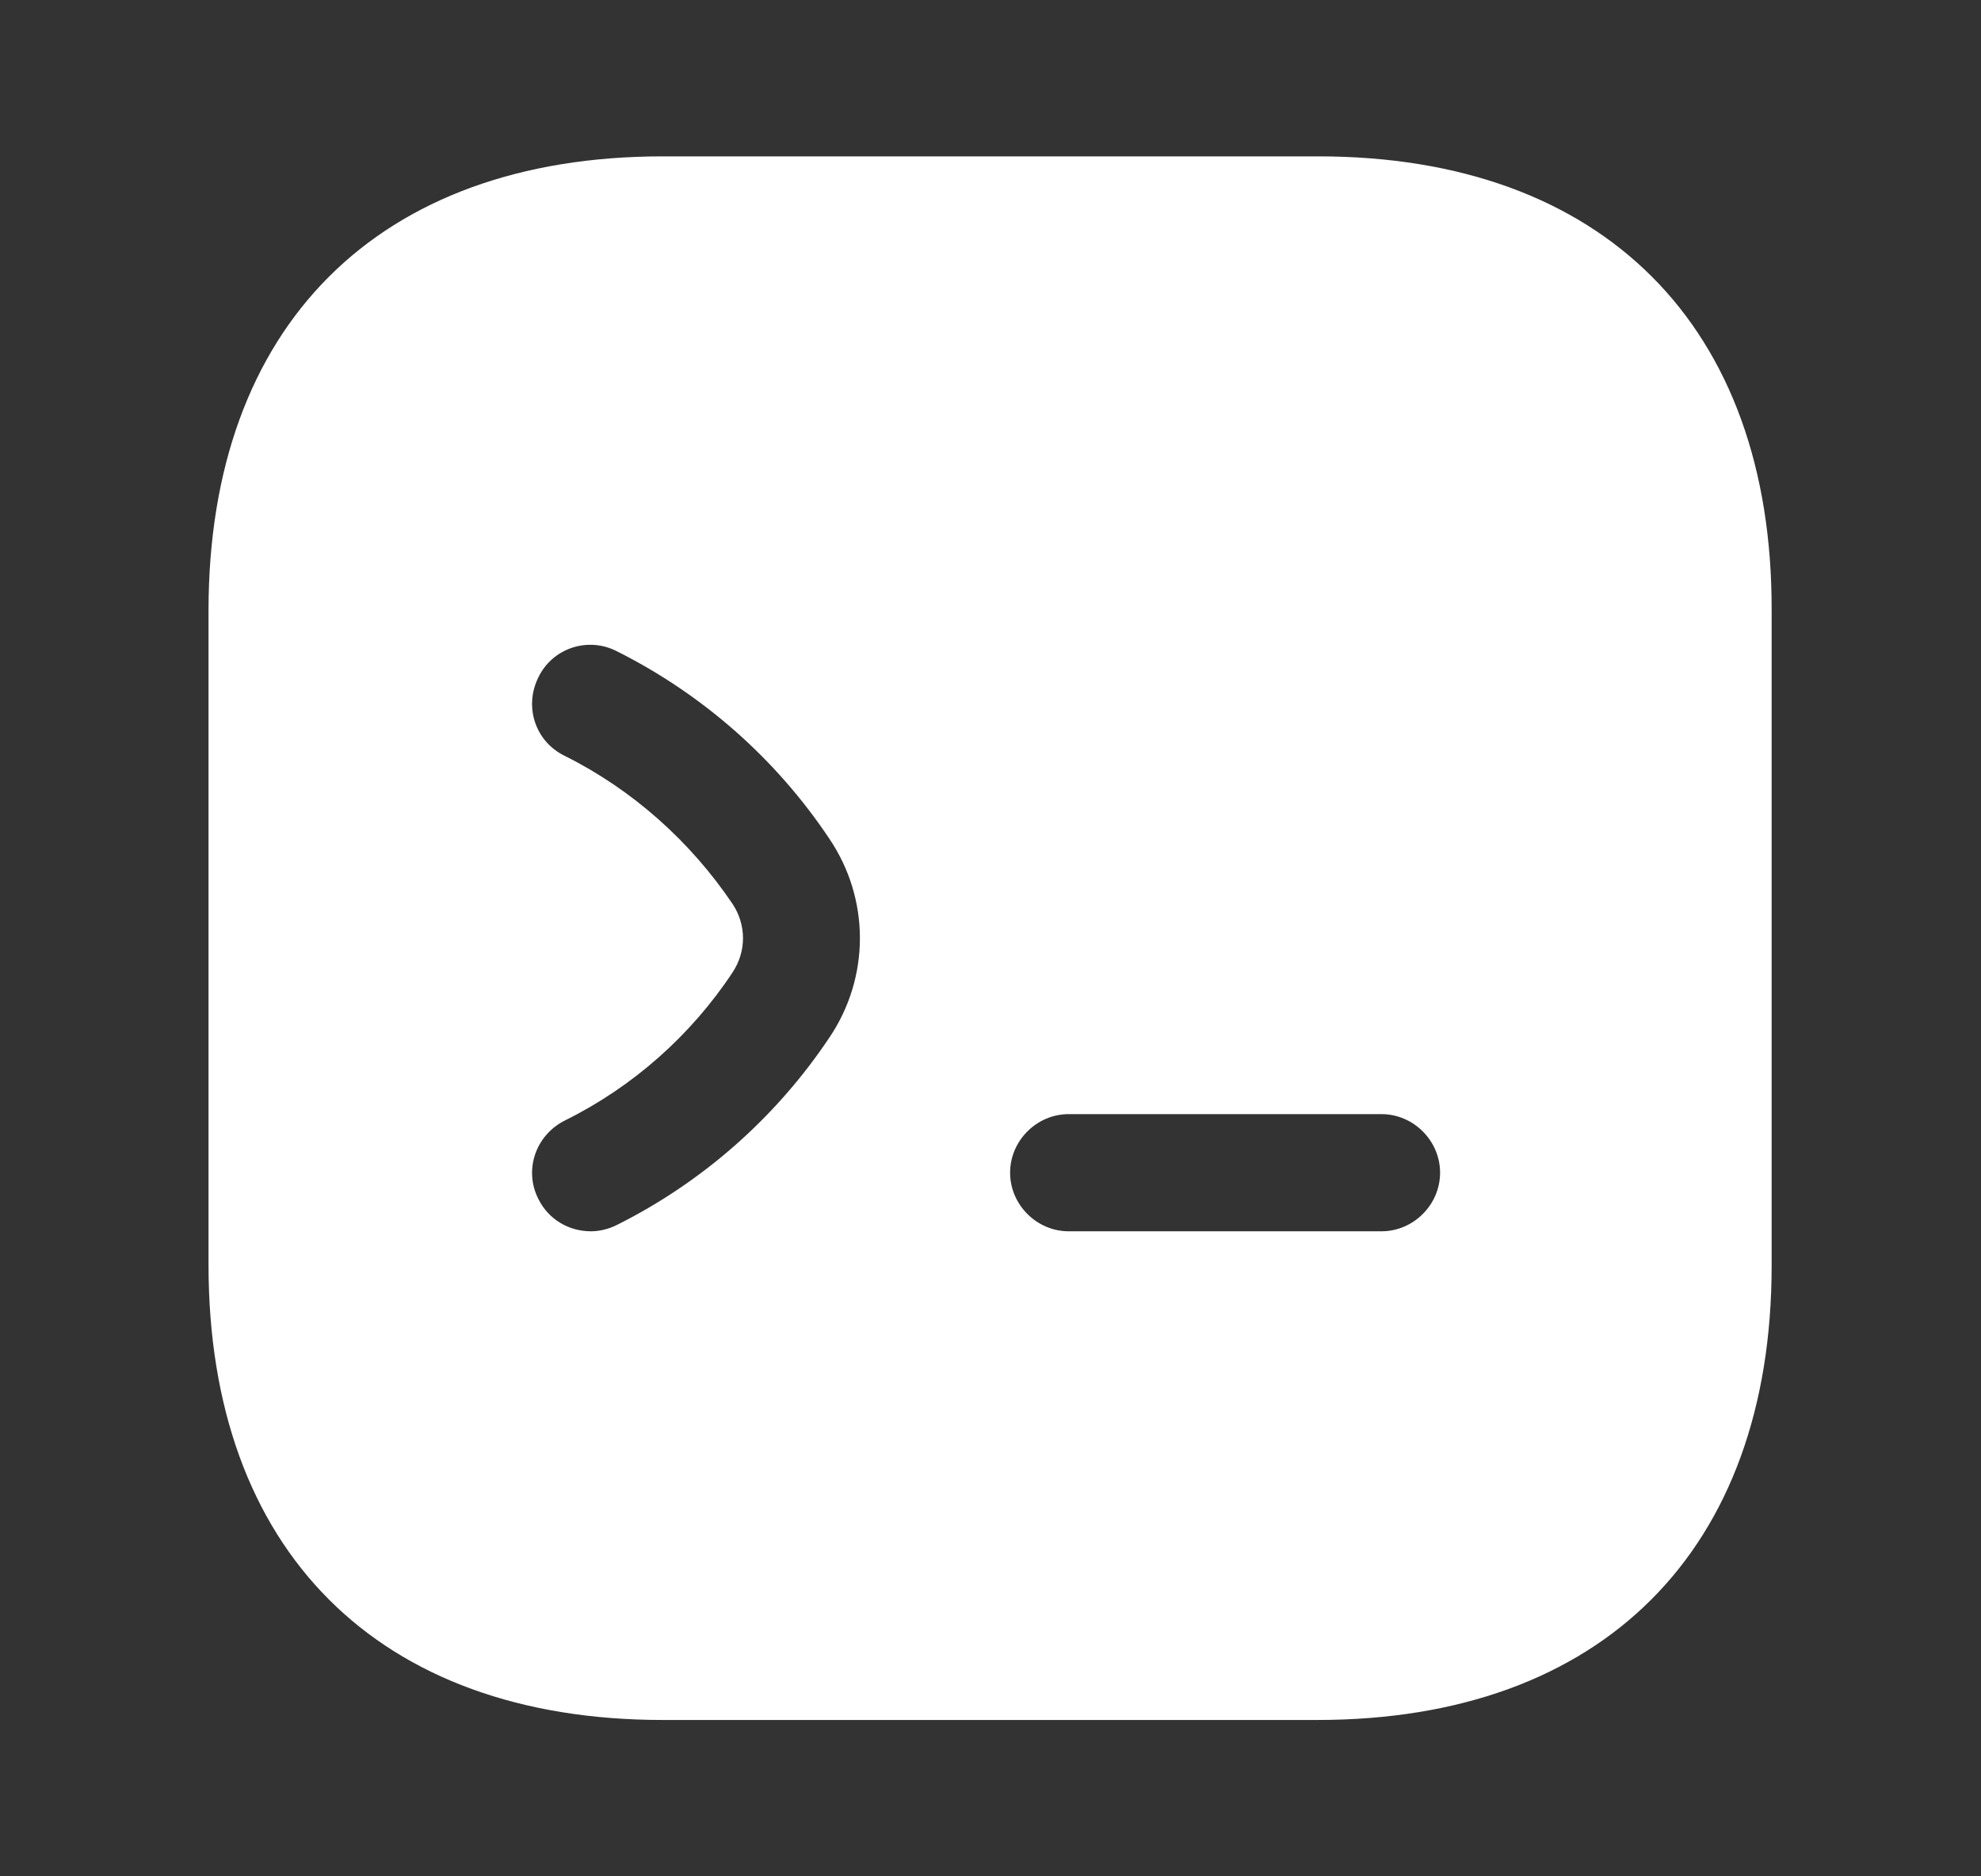 <svg width="19" height="18" viewBox="0 0 19 18" fill="none" xmlns="http://www.w3.org/2000/svg">
<rect x="0" y="0" width="19" height="18" fill="#333333" stroke="none"/>
<path d="M12.643 1.5H6.357C3.627 1.5 2 3.127 2 5.857V12.135C2 14.873 3.627 16.5 6.357 16.5H12.635C15.365 16.5 16.992 14.873 16.992 12.143V5.857C17 3.127 15.373 1.5 12.643 1.5ZM7.955 9.953C7.445 10.717 6.74 11.34 5.915 11.752C5.84 11.79 5.75 11.812 5.668 11.812C5.457 11.812 5.263 11.7 5.165 11.505C5.022 11.227 5.135 10.89 5.42 10.748C6.072 10.425 6.628 9.93 7.025 9.33C7.16 9.127 7.16 8.873 7.025 8.67C6.62 8.07 6.065 7.575 5.42 7.253C5.135 7.117 5.022 6.78 5.165 6.495C5.3 6.218 5.638 6.105 5.915 6.247C6.74 6.66 7.445 7.282 7.955 8.047C8.345 8.625 8.345 9.375 7.955 9.953ZM13.25 11.812H10.25C9.943 11.812 9.688 11.557 9.688 11.25C9.688 10.943 9.943 10.688 10.25 10.688H13.25C13.557 10.688 13.812 10.943 13.812 11.25C13.812 11.557 13.557 11.812 13.25 11.812Z" fill="white"/>
</svg>
